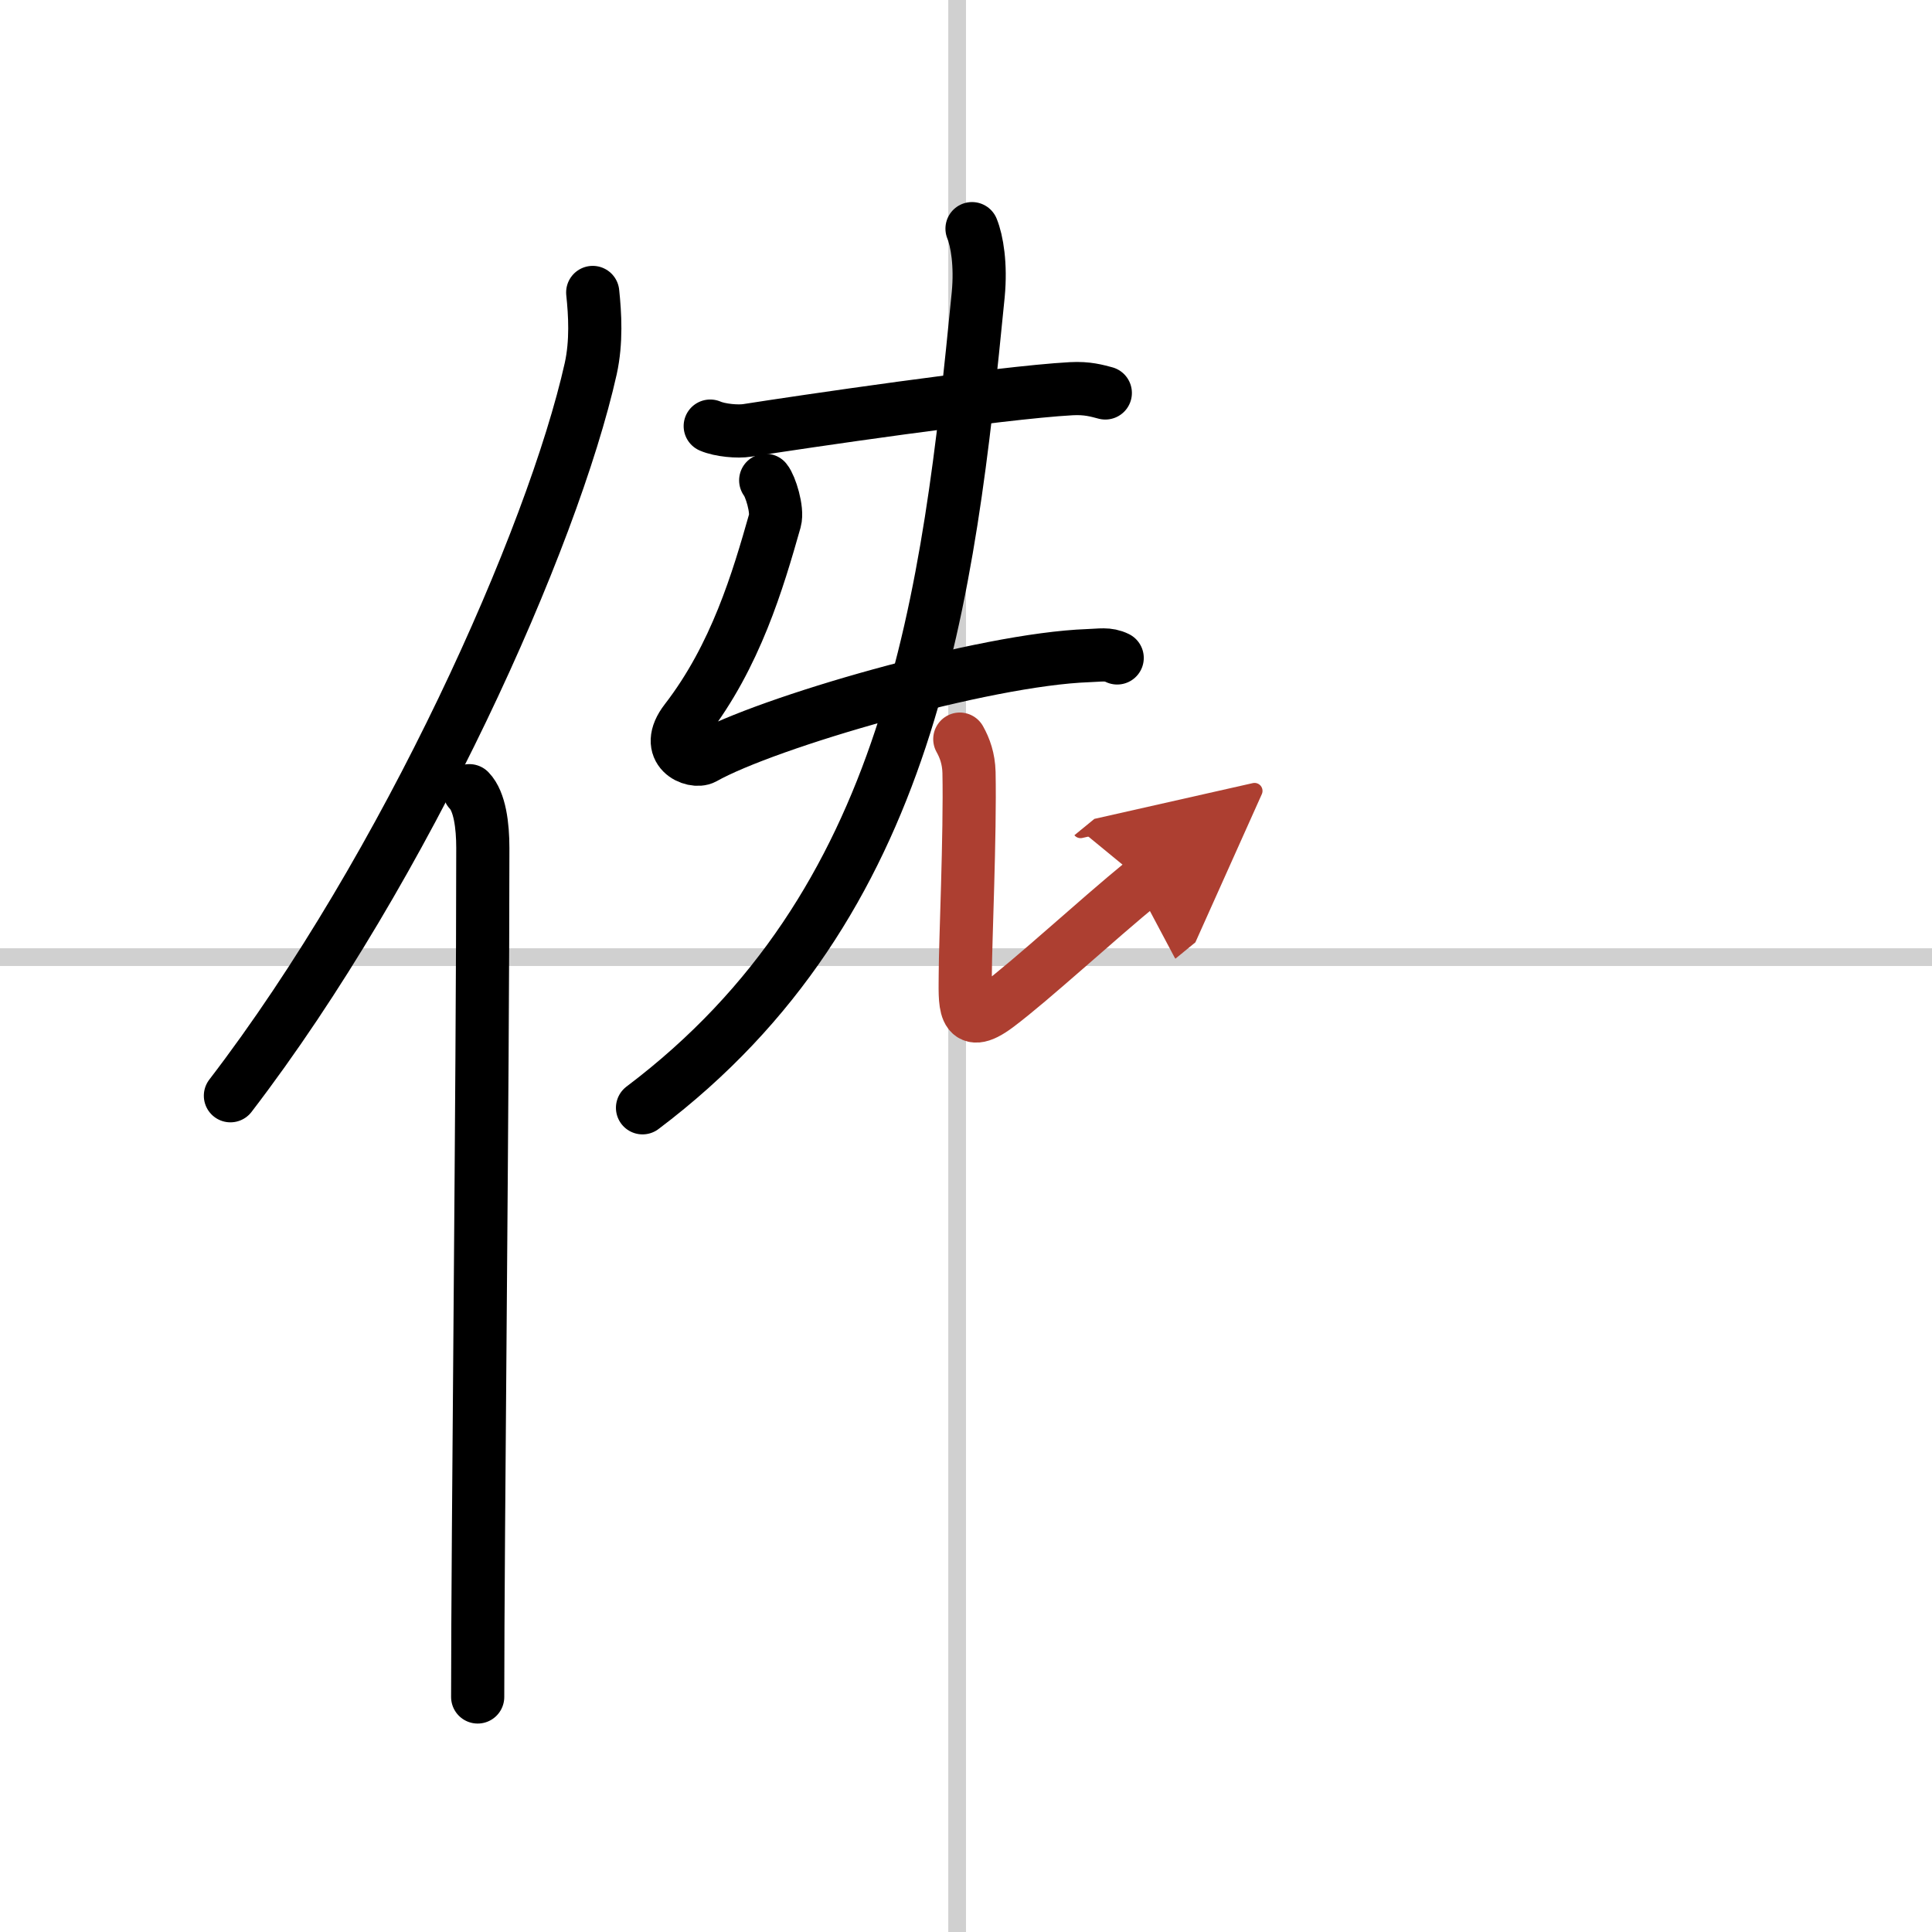 <svg width="400" height="400" viewBox="0 0 109 109" xmlns="http://www.w3.org/2000/svg"><defs><marker id="a" markerWidth="4" orient="auto" refX="1" refY="5" viewBox="0 0 10 10"><polyline points="0 0 10 5 0 10 1 5" fill="#ad3f31" stroke="#ad3f31"/></marker></defs><g fill="none" stroke="#000" stroke-linecap="round" stroke-linejoin="round" stroke-width="3"><rect width="100%" height="100%" fill="#fff" stroke="#fff"/><line x1="54" x2="54" y2="109" stroke="#d0d0d0" stroke-width="1"/><line x2="109" y1="54" y2="54" stroke="#d0d0d0" stroke-width="1"/><path d="M33.44,16.5c0.13,1.23,0.22,2.78-0.11,4.29C31.19,30.36,22.94,48.86,13,61.82"/><path d="m26.48 44.61c0.59 0.61 0.76 1.97 0.76 3.23 0 13.02-0.29 39.15-0.29 47.9"/><path d="m40.07 24.04c0.55 0.24 1.56 0.33 2.1 0.24 2.86-0.45 14.23-2.13 18.27-2.35 0.91-0.05 1.46 0.12 1.92 0.24"/><path d="m43.2 27.1c0.26 0.31 0.69 1.66 0.52 2.27-0.96 3.38-2.21 7.63-5.02 11.27-1.34 1.73 0.43 2.44 1.01 2.12 3.55-2 15.8-5.56 21.68-5.77 0.68-0.02 1.11-0.13 1.64 0.13"/><path d="M54.84,12.9c0.28,0.69,0.51,2.03,0.35,3.72C53.5,33.75,51.5,51,36.25,62.5"/><path d="m54.15 41.7c0.28 0.5 0.5 1.1 0.52 1.88 0.07 3.47-0.21 9.74-0.21 11.33s-0.2 3.34 1.8 1.84 5.5-4.75 8.25-7" marker-end="url(#a)" stroke="#ad3f31"/></g></svg>
